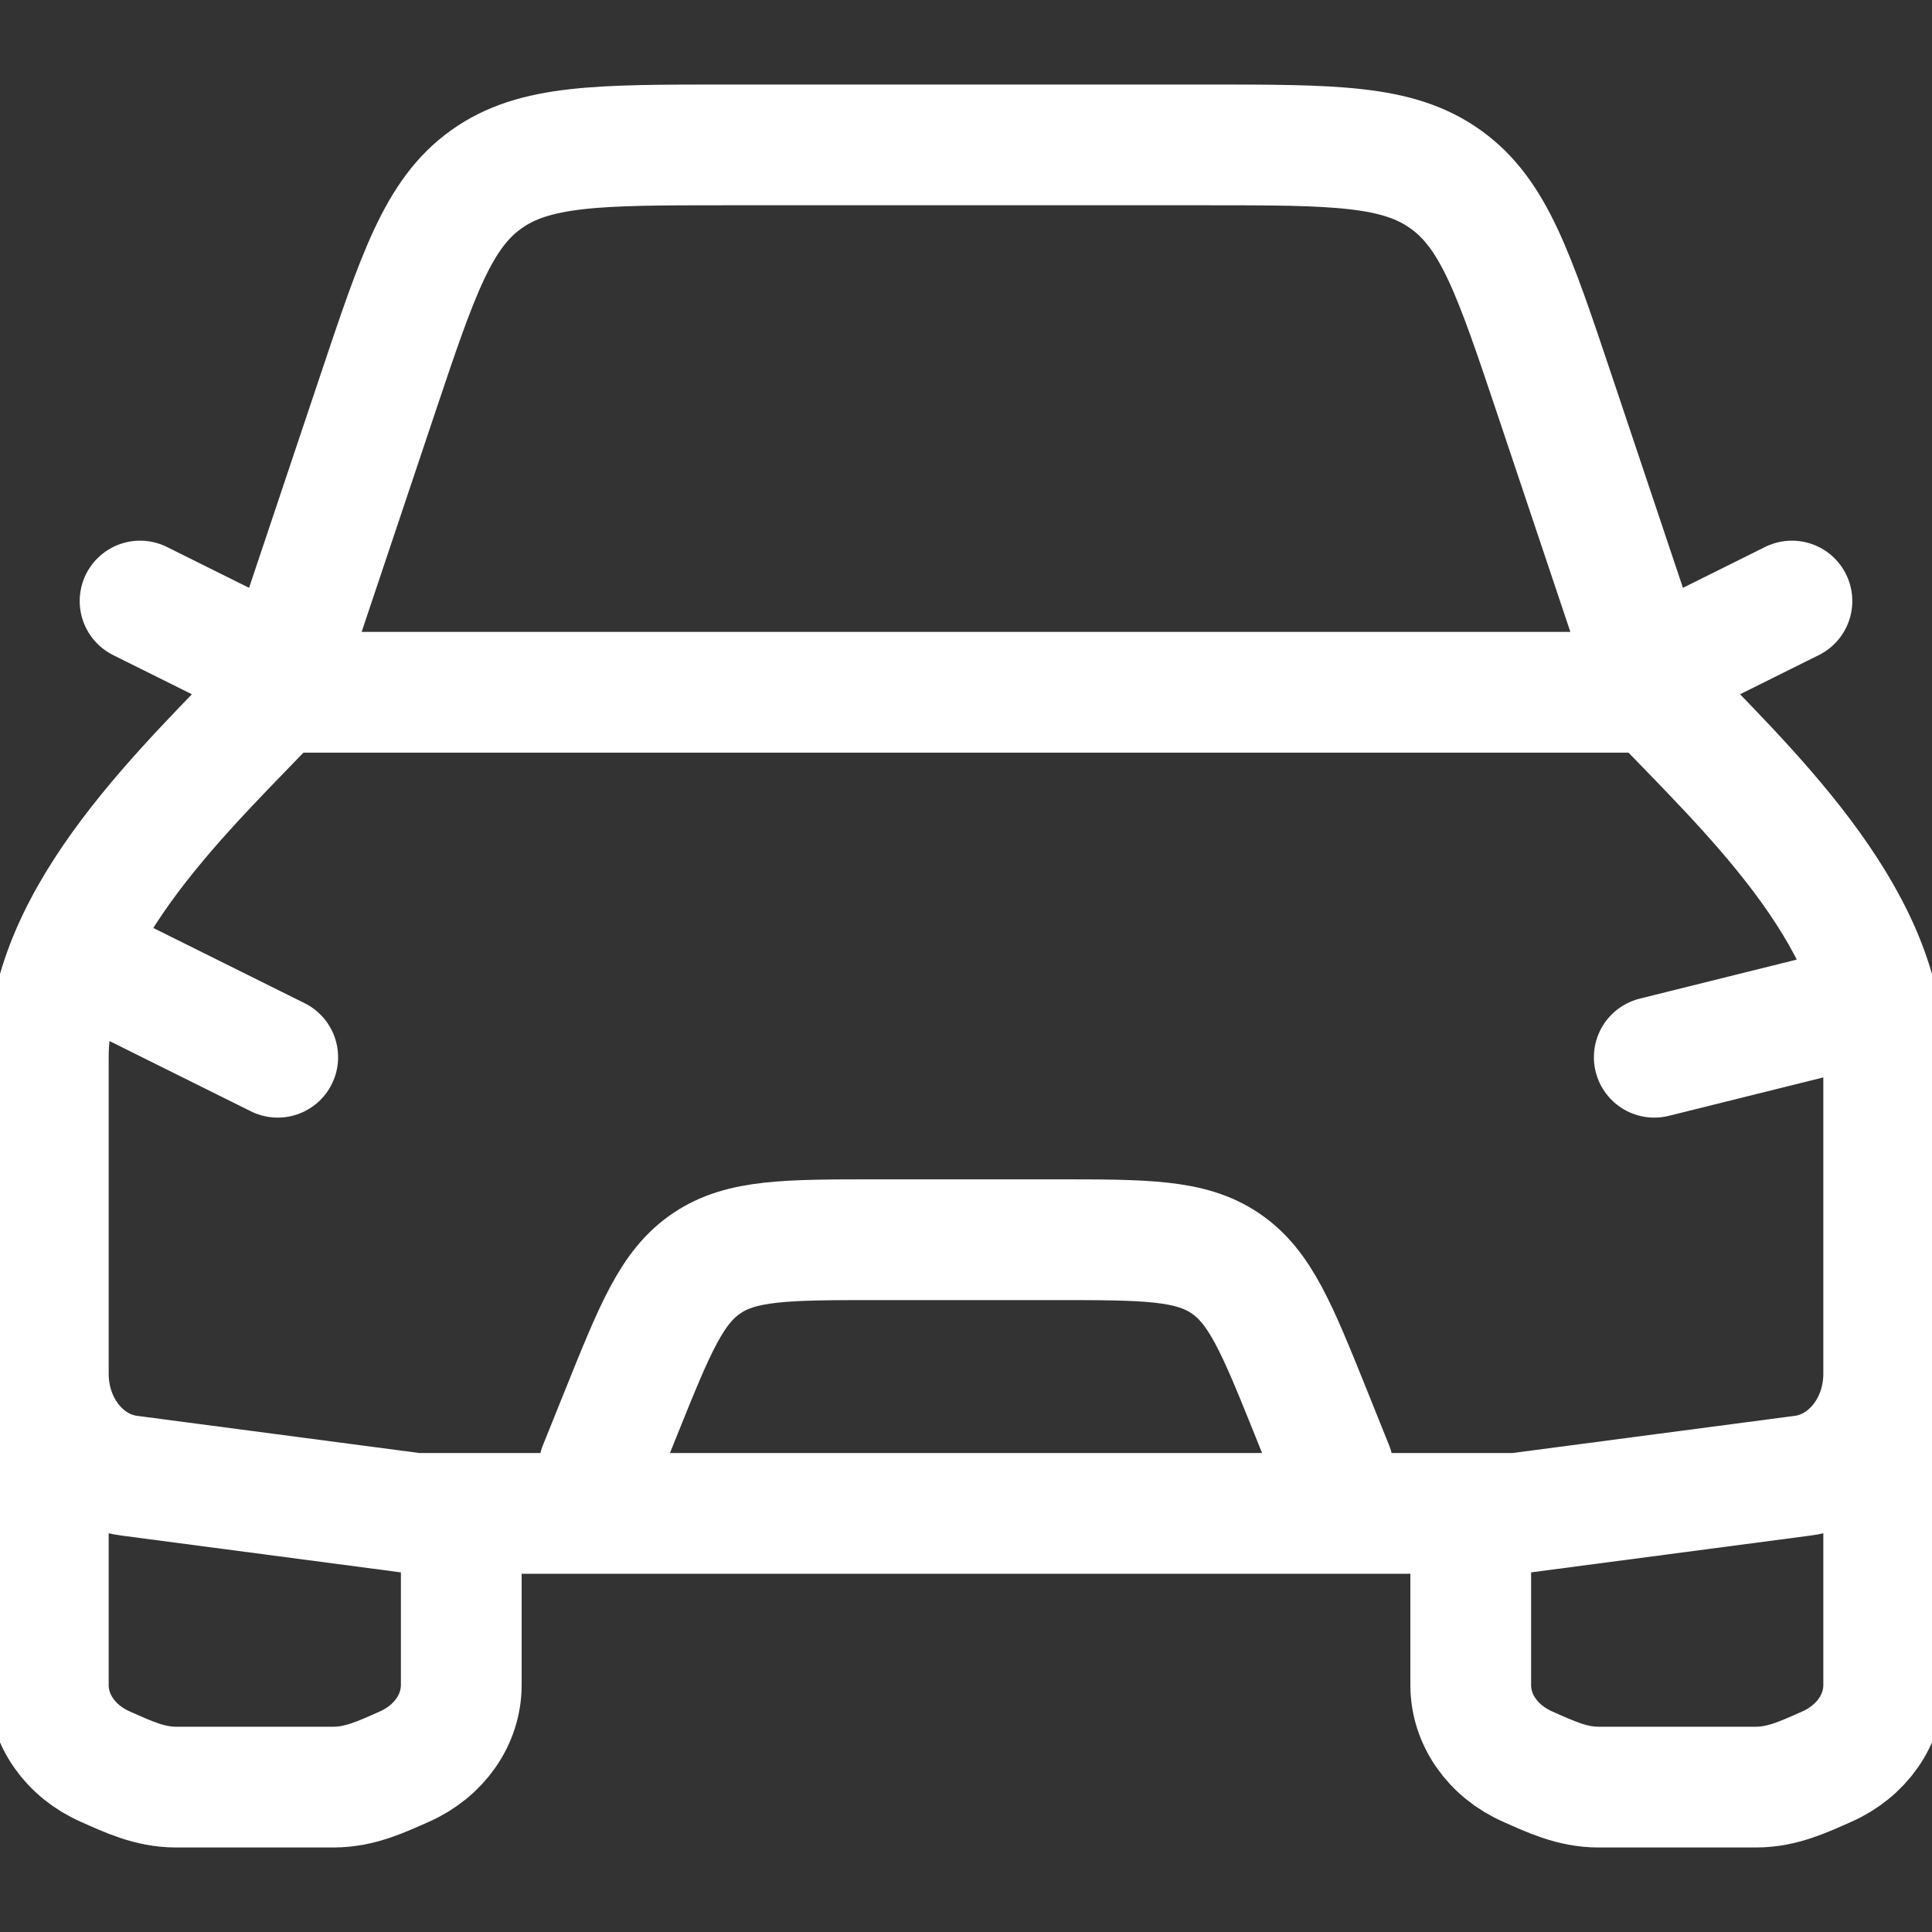 <svg width="40" height="40" viewBox="0 0 40 40" fill="none" xmlns="http://www.w3.org/2000/svg">
<rect x="0" y="0" width="40" height="40" fill="#333333" stroke="none"/>
<g clip-path="url(#clip0_4377_251)">
<path d="M1.95 20L5.75 21.889M38.05 20.944L34.25 21.889M12.4 30.389L12.867 29.229C13.561 27.505 13.909 26.641 14.633 26.154C15.354 25.667 16.289 25.667 18.159 25.667H21.841C23.711 25.667 24.645 25.667 25.367 26.154C26.09 26.641 26.439 27.505 27.134 29.229L27.6 30.389M1 29.444V34.888C1 35.604 1.456 36.258 2.182 36.577C2.651 36.785 3.099 37 3.643 37H6.907C7.45 37 7.899 36.785 8.37 36.577C9.092 36.258 9.55 35.604 9.55 34.888V31.333M30.45 31.333V34.888C30.45 35.604 30.906 36.258 31.632 36.577C32.101 36.785 32.55 37 33.093 37H36.357C36.901 37 37.349 36.785 37.82 36.577C38.542 36.258 39 35.604 39 34.888V29.444M35.2 13.389L37.1 12.444M4.8 13.389L2.9 12.444M5.75 14.333L7.817 8.166C8.653 5.673 9.071 4.426 10.067 3.714C11.062 3.002 12.385 3 15.028 3H24.972C27.615 3 28.938 3 29.931 3.714C30.929 4.426 31.347 5.673 32.183 8.166L34.25 14.333M5.75 14.333H34.25M5.75 14.333C3.932 16.249 1 18.914 1 21.889V28.443C1 29.524 1.722 30.43 2.678 30.553L8.6 31.333H31.4L37.322 30.553C38.278 30.427 39 29.52 39 28.443V21.889C39 18.914 36.068 16.249 34.25 14.333" stroke="white" stroke-width="2.5" stroke-linecap="round" stroke-linejoin="round"/>
</g>
<defs>
<clipPath id="clip0_4377_251">
<rect width="40" height="40" fill="white"/>
</clipPath>
</defs>
</svg>
